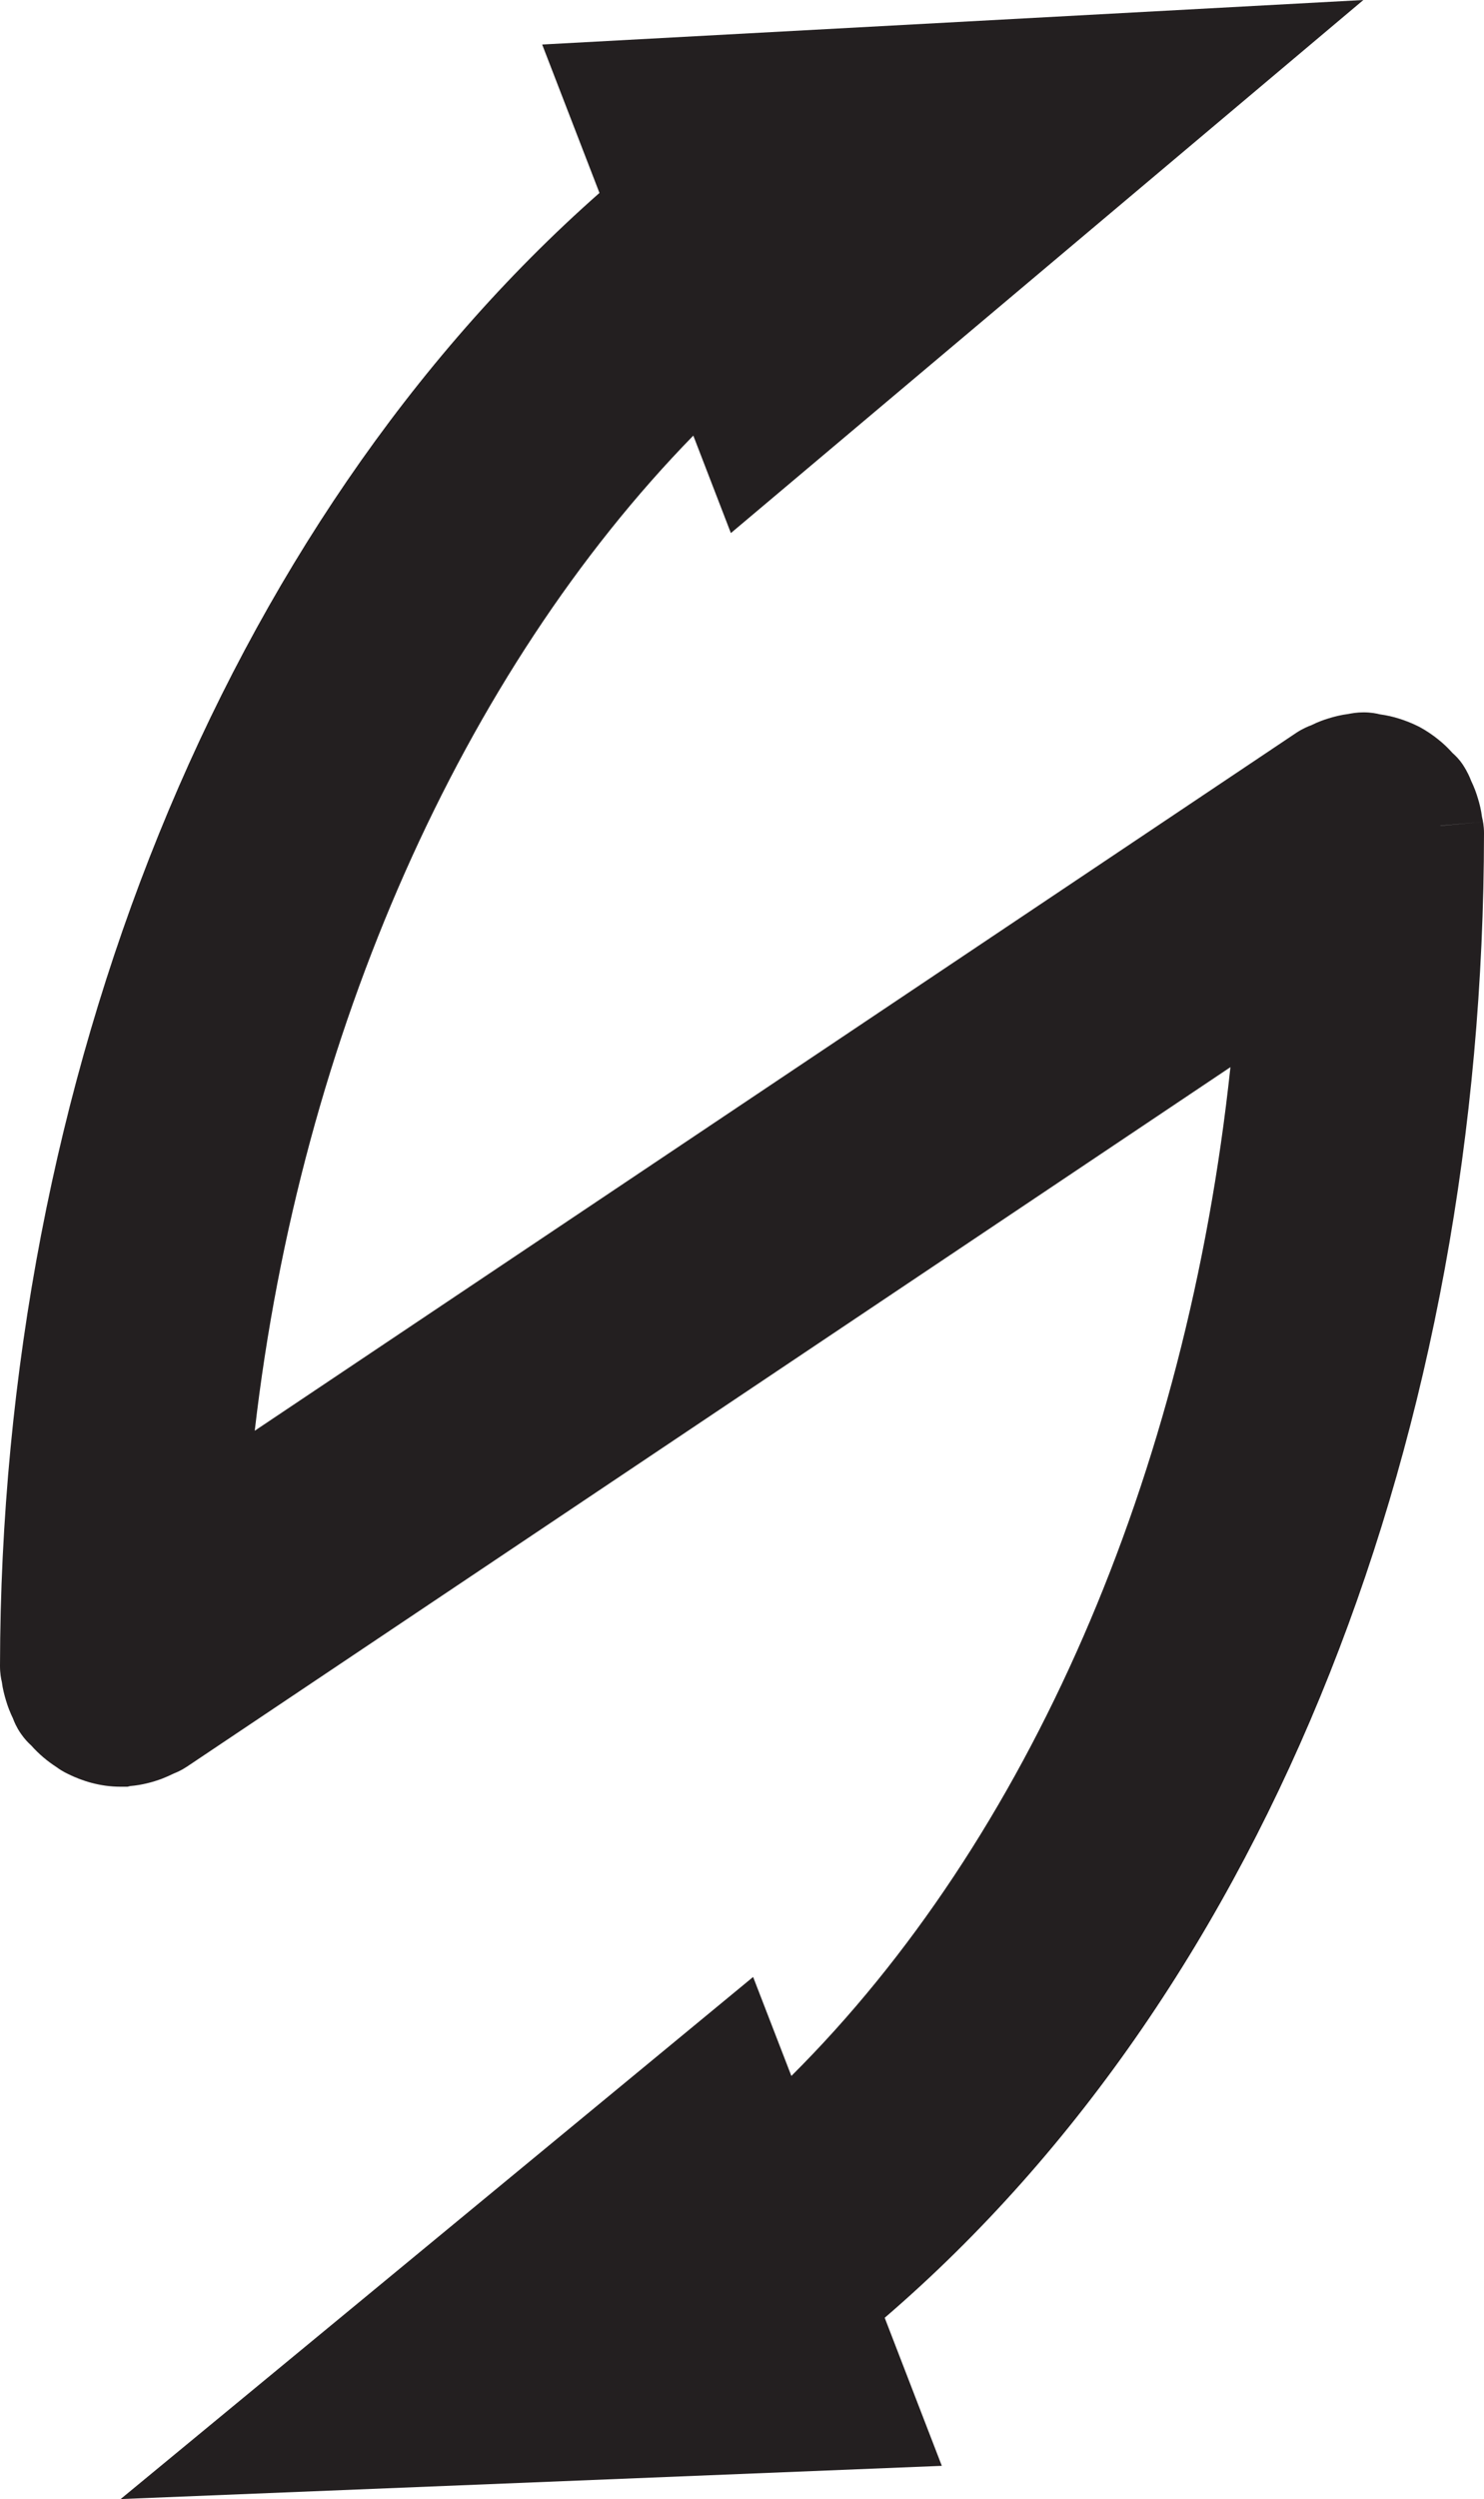 <?xml version="1.0" encoding="UTF-8"?><svg id="Layer_1" xmlns="http://www.w3.org/2000/svg" viewBox="0 0 88.08 148.19"><defs><style>.cls-1{fill:#231f20;}</style></defs><path class="cls-1" d="M88.08,49.4c0-.43-.07-.75-.12-.96-.05-.4-.14-.77-.24-1.09-.09-.31-.22-.67-.4-1.04-.08-.21-.22-.54-.48-.94-.22-.34-.46-.57-.62-.71-.27-.3-.55-.57-.83-.79-.28-.23-.67-.51-1.13-.76-.43-.22-.87-.39-1.23-.5-.35-.11-.74-.2-1.12-.25-.2-.05-.53-.12-.98-.12-.4,0-.71,.06-.92,.1-.41,.05-.8,.15-1.16,.26-.3,.09-.65,.22-1.01,.4-.19,.07-.51,.2-.88,.44L15.12,84.84c2.73-23.6,12.38-45.03,26.03-59.01l2.23,5.78L80.92,0,32.18,2.64l3.4,8.8C13.24,31.14,.05,63.99,0,98.79c0,.43,.06,.75,.11,.95,.05,.4,.15,.78,.25,1.11,.1,.34,.24,.7,.41,1.05,.07,.19,.2,.51,.46,.89,.22,.32,.44,.55,.62,.71,.45,.51,.98,.95,1.51,1.29,.12,.09,.35,.25,.69,.41,.81,.4,1.88,.75,3.11,.75h.41l.16-.04c.7-.06,1.33-.23,1.87-.43,.38-.15,.62-.27,.75-.33h0c.13-.05,.4-.16,.76-.4l61.92-41.47c-2.59,24.26-12,45.83-26.06,59.82l-2.27-5.87L7.16,148.19l48.74-1.97-3.39-8.78c23.04-19.8,35.54-52.77,35.57-88.04Zm-2.58-.44l2.49-.22-3.62,.33,1.12-.1Z"/></svg>